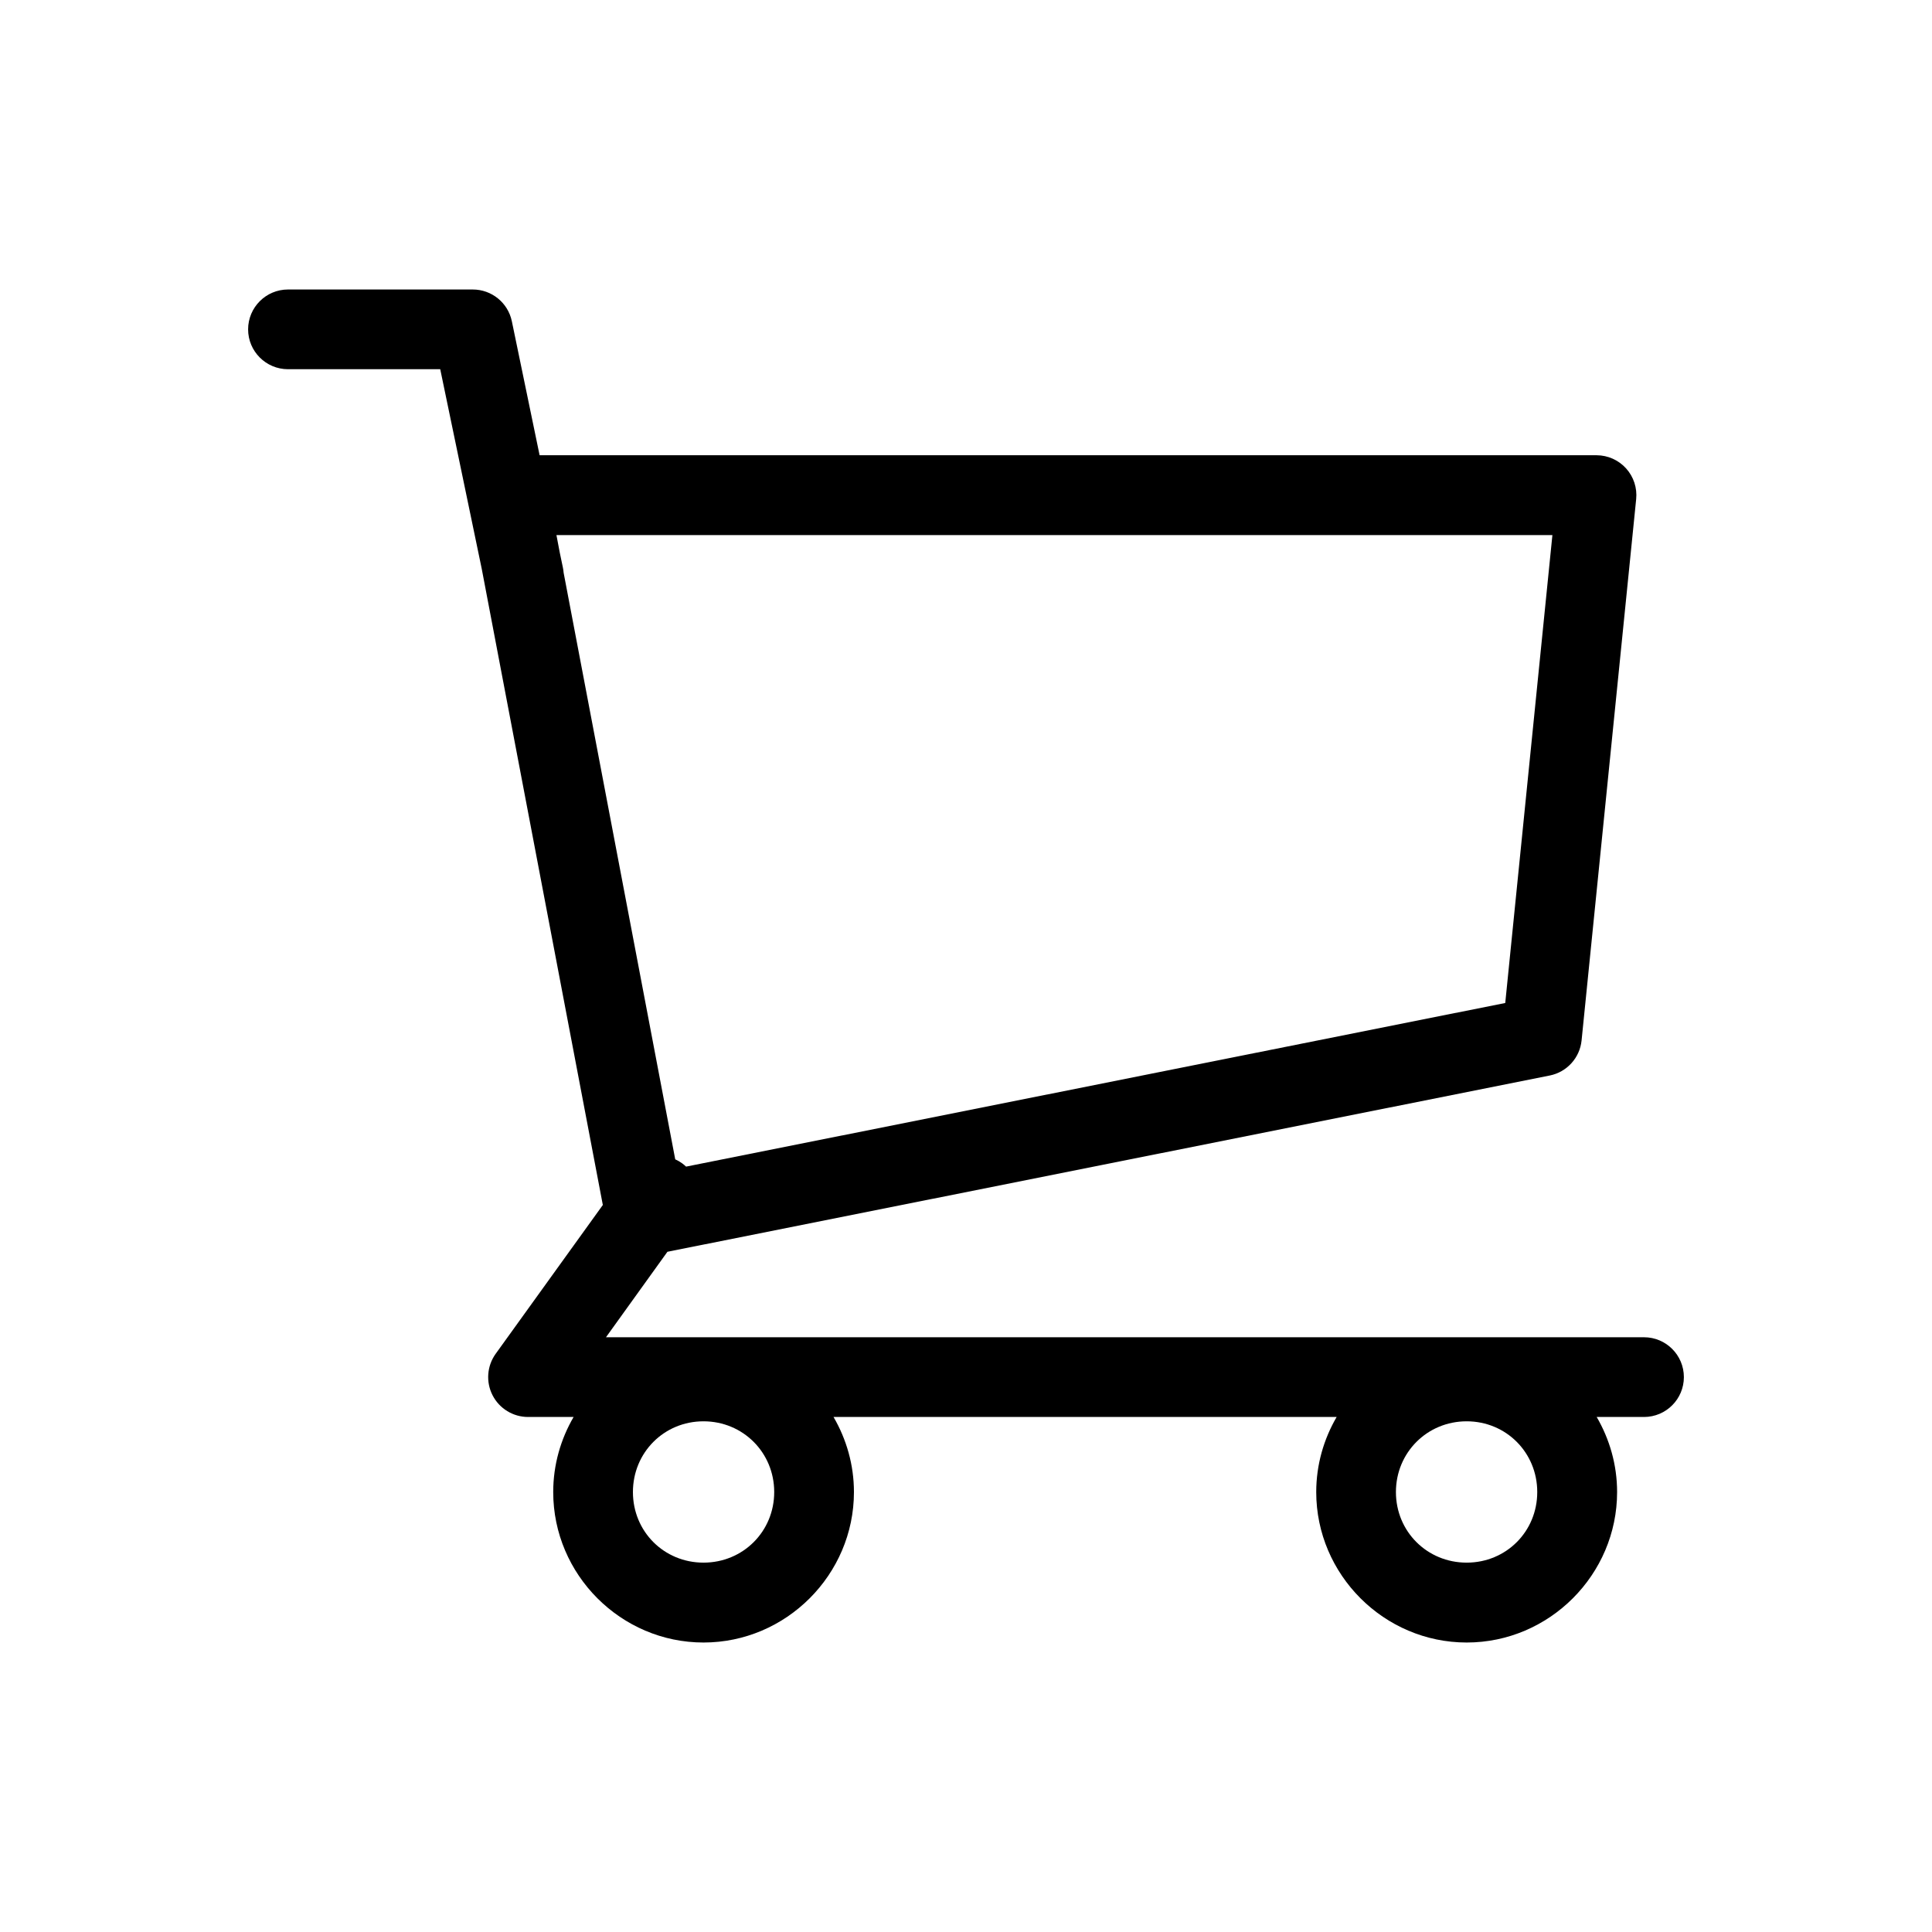 <?xml version="1.0" encoding="UTF-8"?>
<!-- Uploaded to: SVG Repo, www.svgrepo.com, Generator: SVG Repo Mixer Tools -->
<svg fill="#000000" width="800px" height="800px" version="1.1" viewBox="144 144 512 512" xmlns="http://www.w3.org/2000/svg">
 <path d="m220.31 220.72c-5.828 0.008-10.551 4.731-10.559 10.559 0 5.832 4.727 10.559 10.559 10.566h40.355l11 52.898 32.09 168.59-28.398 39.438-0.004 0.004c-2.309 3.219-2.625 7.465-0.816 10.992 1.812 3.527 5.445 5.746 9.41 5.746h12.062c-3.414 5.871-5.402 12.66-5.402 19.898 0 21.891 17.941 39.871 39.832 39.871s39.863-17.98 39.863-39.871c0-7.234-1.992-14.023-5.41-19.898h133.33c-3.418 5.871-5.41 12.664-5.41 19.898 0 21.891 17.98 39.871 39.871 39.871s39.863-17.98 39.863-39.871c0-7.234-1.992-14.023-5.41-19.898h12.555-0.004c5.832-0.008 10.555-4.738 10.555-10.57-0.004-5.828-4.727-10.551-10.555-10.559h-275.1l16.285-22.652 233.82-46.711c4.547-0.91 7.973-4.68 8.441-9.297l14.465-143.44c0.301-2.969-0.664-5.926-2.66-8.141-1.996-2.219-4.836-3.488-7.82-3.5h-280.12l-7.359-35.523c-1.031-4.91-5.367-8.418-10.383-8.402zm71.152 65.082h263.94l-12.496 124-217.09 43.363c-0.34-0.324-0.699-0.621-1.074-0.895-0.566-0.402-1.168-0.75-1.801-1.035l-29.578-155.47c-0.035-0.445-0.098-0.891-0.188-1.328l-0.855-4.102zm38.977 234.86c10.465 0 18.734 8.281 18.734 18.746s-8.273 18.707-18.734 18.707c-10.465 0-18.707-8.242-18.707-18.707s8.242-18.746 18.707-18.746zm202.24 0c10.465 0 18.707 8.281 18.707 18.746s-8.242 18.707-18.707 18.707c-10.465 0-18.746-8.242-18.746-18.707s8.281-18.746 18.746-18.746z" fill-rule="evenodd"/>
</svg>